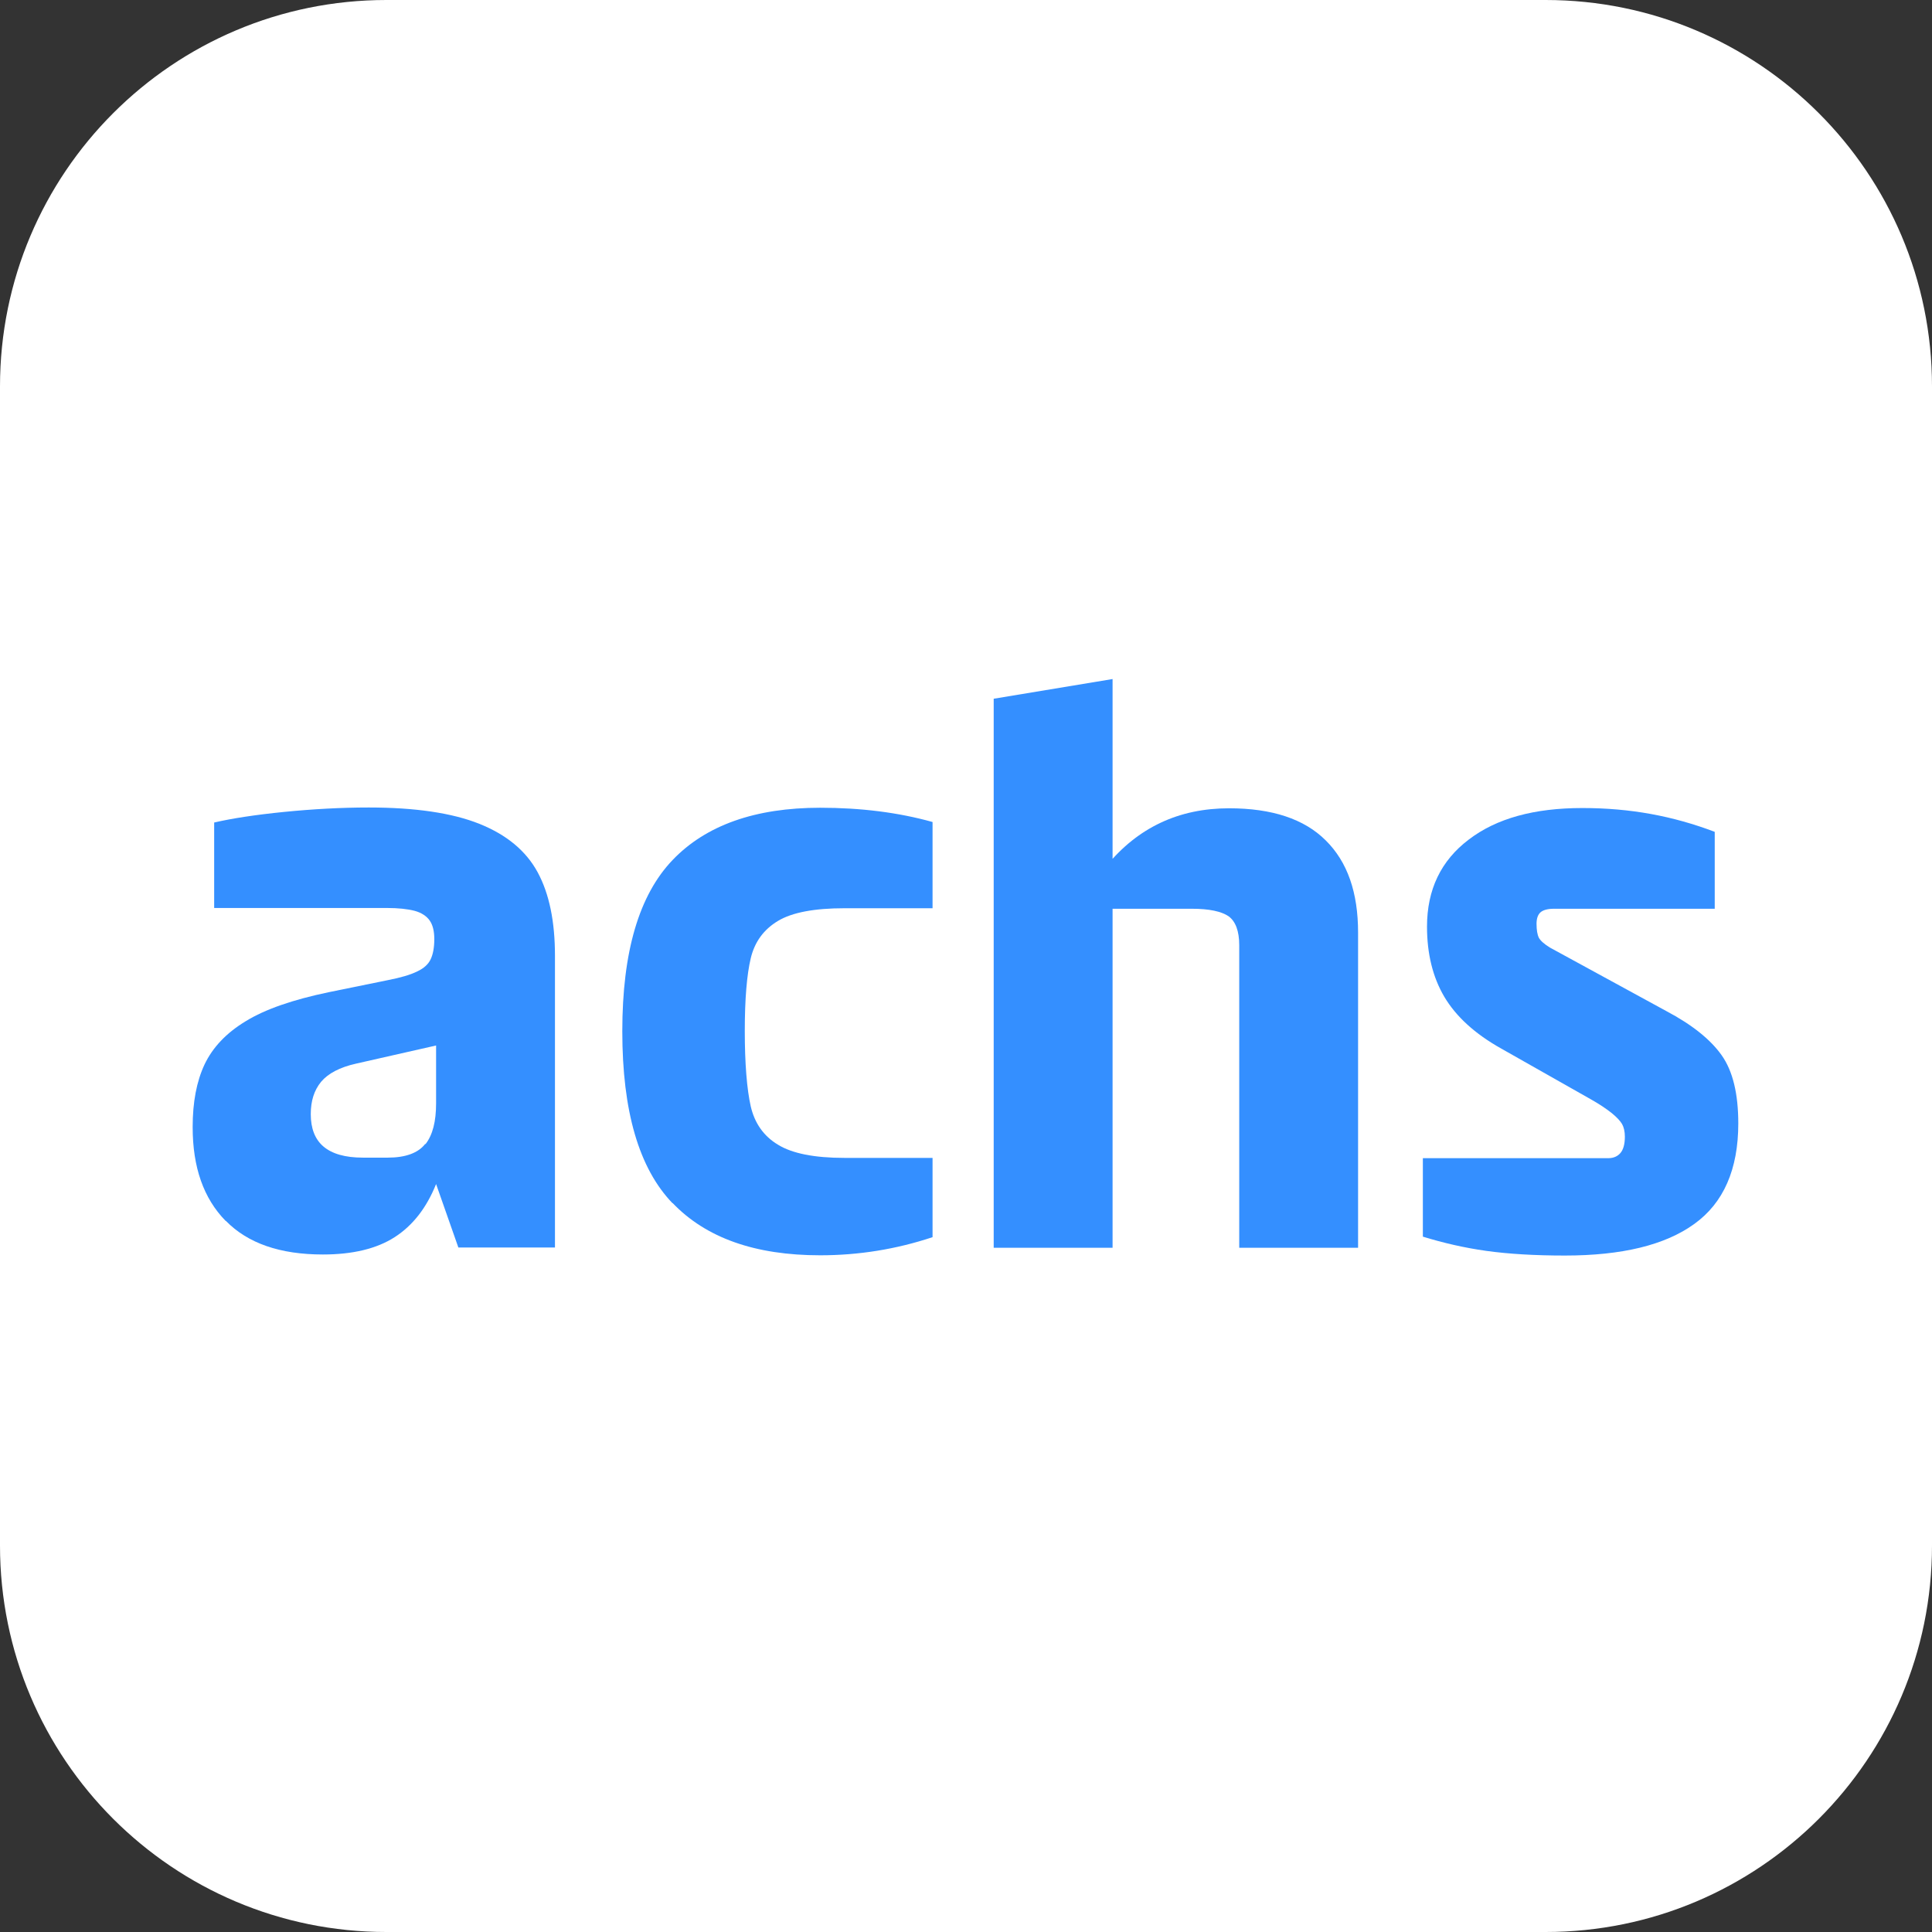 <?xml version="1.0" encoding="UTF-8"?>
<svg width="68" height="68" viewBox="0 0 68 68" fill="none" xmlns="http://www.w3.org/2000/svg">
	<rect x="0" y="0" width="68" height="68" fill="#333333" stroke="none"/>
	<path d="M54.4 68H13.6C6.089 68 0 61.911 0 54.4V13.6C0 6.089 6.089 0 13.6 0H54.4C61.911 0 68 6.089 68 13.6V54.4C68 61.911 61.911 68 54.4 68Z" fill="white"/>
	<path d="M14.976 40.271C15.231 39.943 15.349 39.469 15.349 38.831V36.798L12.533 37.436C11.959 37.564 11.548 37.783 11.302 38.075C11.056 38.375 10.938 38.749 10.938 39.214C10.938 39.715 11.084 40.098 11.384 40.353C11.685 40.609 12.141 40.745 12.779 40.745H13.645C14.274 40.745 14.72 40.581 14.966 40.262M7.939 42.969C7.164 42.176 6.781 41.083 6.781 39.67C6.781 38.795 6.918 38.065 7.2 37.464C7.483 36.871 7.957 36.361 8.65 35.942C9.333 35.522 10.309 35.185 11.576 34.921L13.636 34.501C14.101 34.41 14.447 34.31 14.684 34.191C14.921 34.082 15.076 33.936 15.158 33.763C15.24 33.59 15.286 33.353 15.286 33.052C15.286 32.769 15.231 32.551 15.121 32.396C15.012 32.241 14.83 32.122 14.593 32.058C14.347 31.995 14.028 31.958 13.617 31.958H7.538V28.95C8.167 28.804 8.996 28.677 10.008 28.576C11.02 28.476 12.013 28.421 12.979 28.421C14.611 28.421 15.915 28.613 16.872 28.996C17.829 29.379 18.512 29.944 18.923 30.7C19.333 31.457 19.533 32.432 19.533 33.645V43.908H16.133L15.349 41.675C15.012 42.514 14.529 43.133 13.891 43.544C13.253 43.954 12.405 44.154 11.366 44.154C9.862 44.154 8.723 43.763 7.948 42.969" fill="#348FFF"/>
	<path d="M23.671 42.35C22.486 41.119 21.903 39.105 21.903 36.297C21.903 33.489 22.495 31.502 23.671 30.272C24.847 29.041 26.588 28.43 28.867 28.43C30.298 28.43 31.62 28.595 32.823 28.932V31.967H29.724C28.666 31.967 27.882 32.113 27.381 32.414C26.88 32.715 26.561 33.152 26.424 33.727C26.287 34.301 26.214 35.158 26.214 36.288C26.214 37.418 26.287 38.339 26.424 38.941C26.561 39.533 26.88 39.989 27.381 40.289C27.882 40.599 28.666 40.754 29.724 40.754H32.823V43.544C31.538 43.972 30.216 44.182 28.867 44.182C26.579 44.182 24.847 43.571 23.671 42.34" fill="#348FFF"/>
	<path d="M43.243 32.25C42.987 32.077 42.559 31.985 41.948 31.985H38.94V30.482C40.052 29.123 41.493 28.449 43.261 28.449C44.765 28.449 45.904 28.823 46.661 29.579C47.427 30.336 47.8 31.411 47.8 32.824V43.917H43.617V33.271C43.617 32.769 43.489 32.432 43.243 32.25ZM34.975 24.593L39.159 23.9V43.917H34.975V24.602V24.593Z" fill="#348FFF"/>
	<path d="M52.313 44.027C51.529 43.917 50.791 43.744 50.08 43.526V40.764H56.606C56.789 40.764 56.934 40.7 57.035 40.581C57.135 40.463 57.19 40.271 57.19 40.007C57.19 39.825 57.153 39.67 57.09 39.56C57.026 39.451 56.898 39.314 56.716 39.168C56.533 39.023 56.287 38.858 55.996 38.694L52.842 36.908C51.912 36.388 51.247 35.778 50.836 35.085C50.426 34.392 50.226 33.562 50.226 32.614C50.226 31.311 50.718 30.29 51.693 29.552C52.669 28.804 53.999 28.44 55.695 28.44C57.39 28.44 58.885 28.722 60.353 29.278V31.985H54.692C54.473 31.985 54.309 32.031 54.218 32.113C54.127 32.195 54.081 32.332 54.081 32.514C54.081 32.733 54.109 32.897 54.163 33.006C54.218 33.107 54.346 33.225 54.555 33.353L58.648 35.586C59.56 36.069 60.207 36.589 60.599 37.145C60.991 37.701 61.182 38.503 61.182 39.542C61.182 41.156 60.663 42.34 59.633 43.079C58.602 43.826 57.08 44.191 55.075 44.191C54.018 44.191 53.097 44.136 52.313 44.027Z" fill="#348FFF"/>
</svg>


